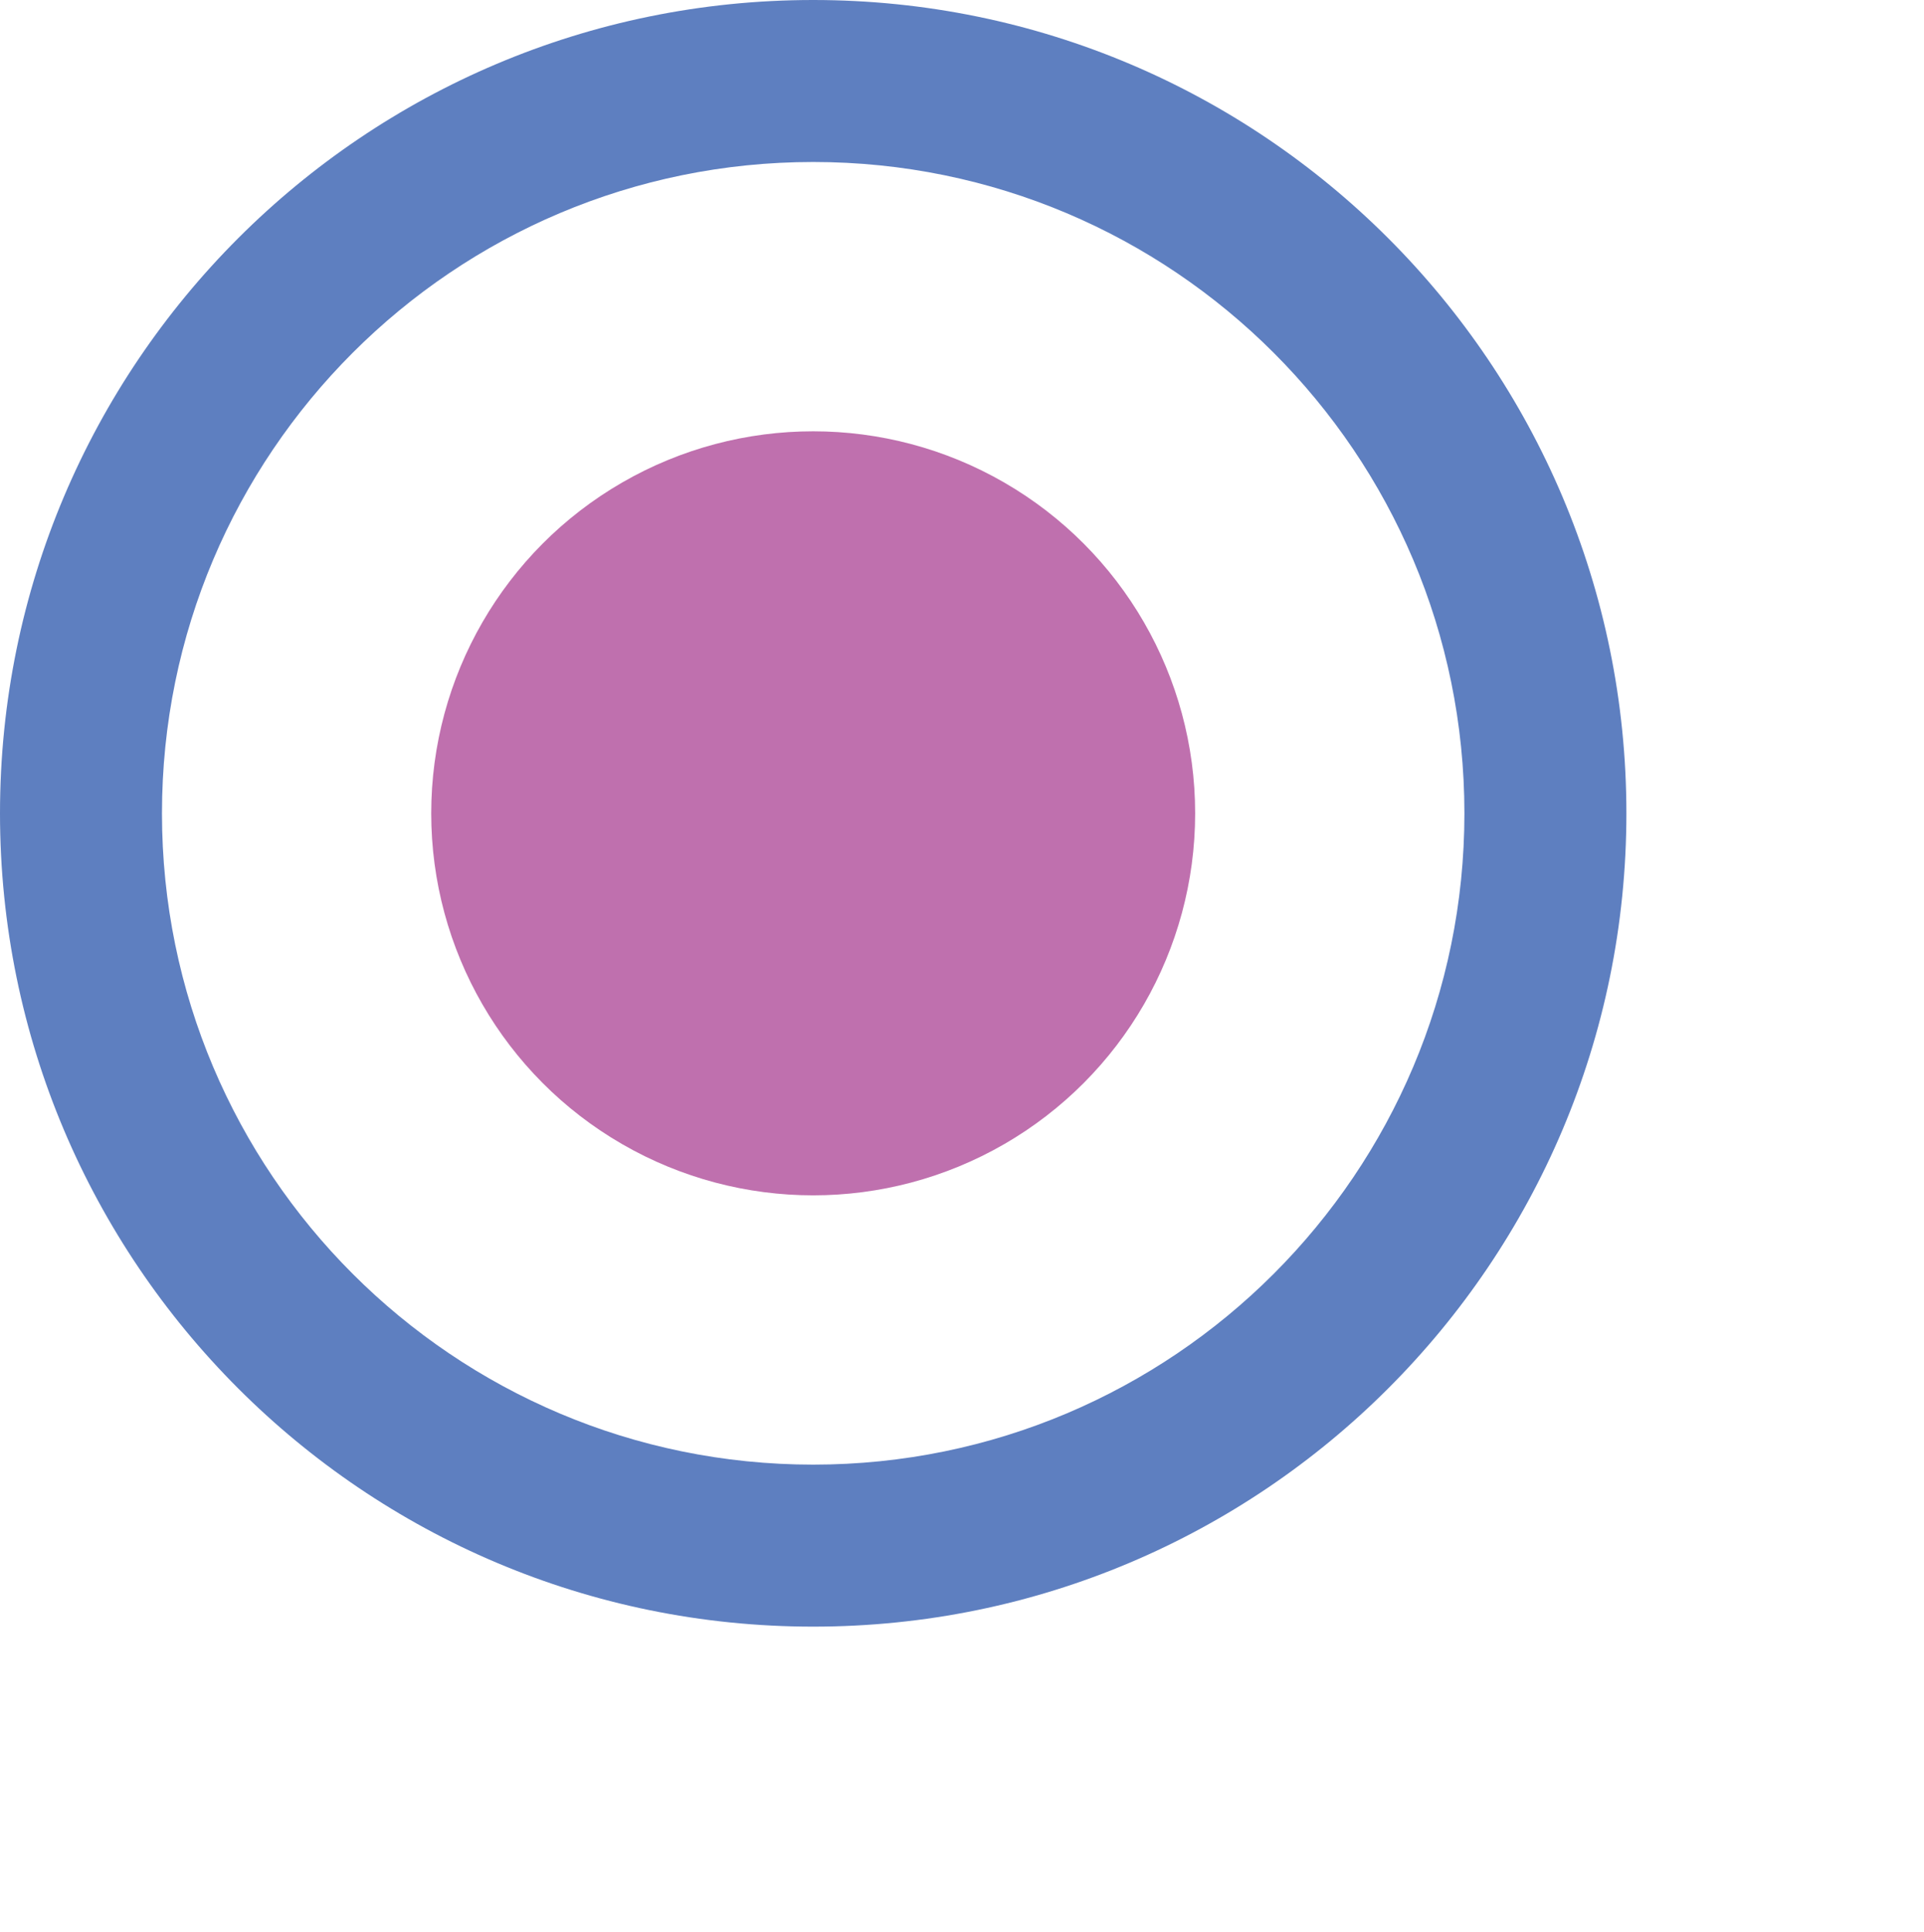 <?xml version="1.0" encoding="utf-8"?>
<!-- Generator: Adobe Illustrator 16.0.0, SVG Export Plug-In . SVG Version: 6.00 Build 0)  -->
<!DOCTYPE svg PUBLIC "-//W3C//DTD SVG 1.1 Tiny//EN" "http://www.w3.org/Graphics/SVG/1.1/DTD/svg11-tiny.dtd">
<svg version="1.1" baseProfile="tiny" id="Layer_1" xmlns="http://www.w3.org/2000/svg" xmlns:xlink="http://www.w3.org/1999/xlink"
	 x="0px" y="0px" width="167.667px" height="168.333px" viewBox="0 0 167.667 168.333" xml:space="preserve">
<path fill="#5E7FC0" d="M70.865,0C31.728,0,0,31.728,0,70.865c0,39.139,31.728,70.866,70.866,70.866
	c39.139,0,70.866-31.728,70.866-70.866C141.731,31.728,110.004,0,70.865,0z M70.865,127.615c-31.342,0-56.75-25.407-56.75-56.75
	c0-31.341,25.408-56.75,56.75-56.75c31.343,0,56.751,25.409,56.751,56.75C127.616,102.208,102.208,127.615,70.865,127.615z"/>
<circle fill="#BF70AE" cx="70.865" cy="70.866" r="33.286"/>
</svg>
